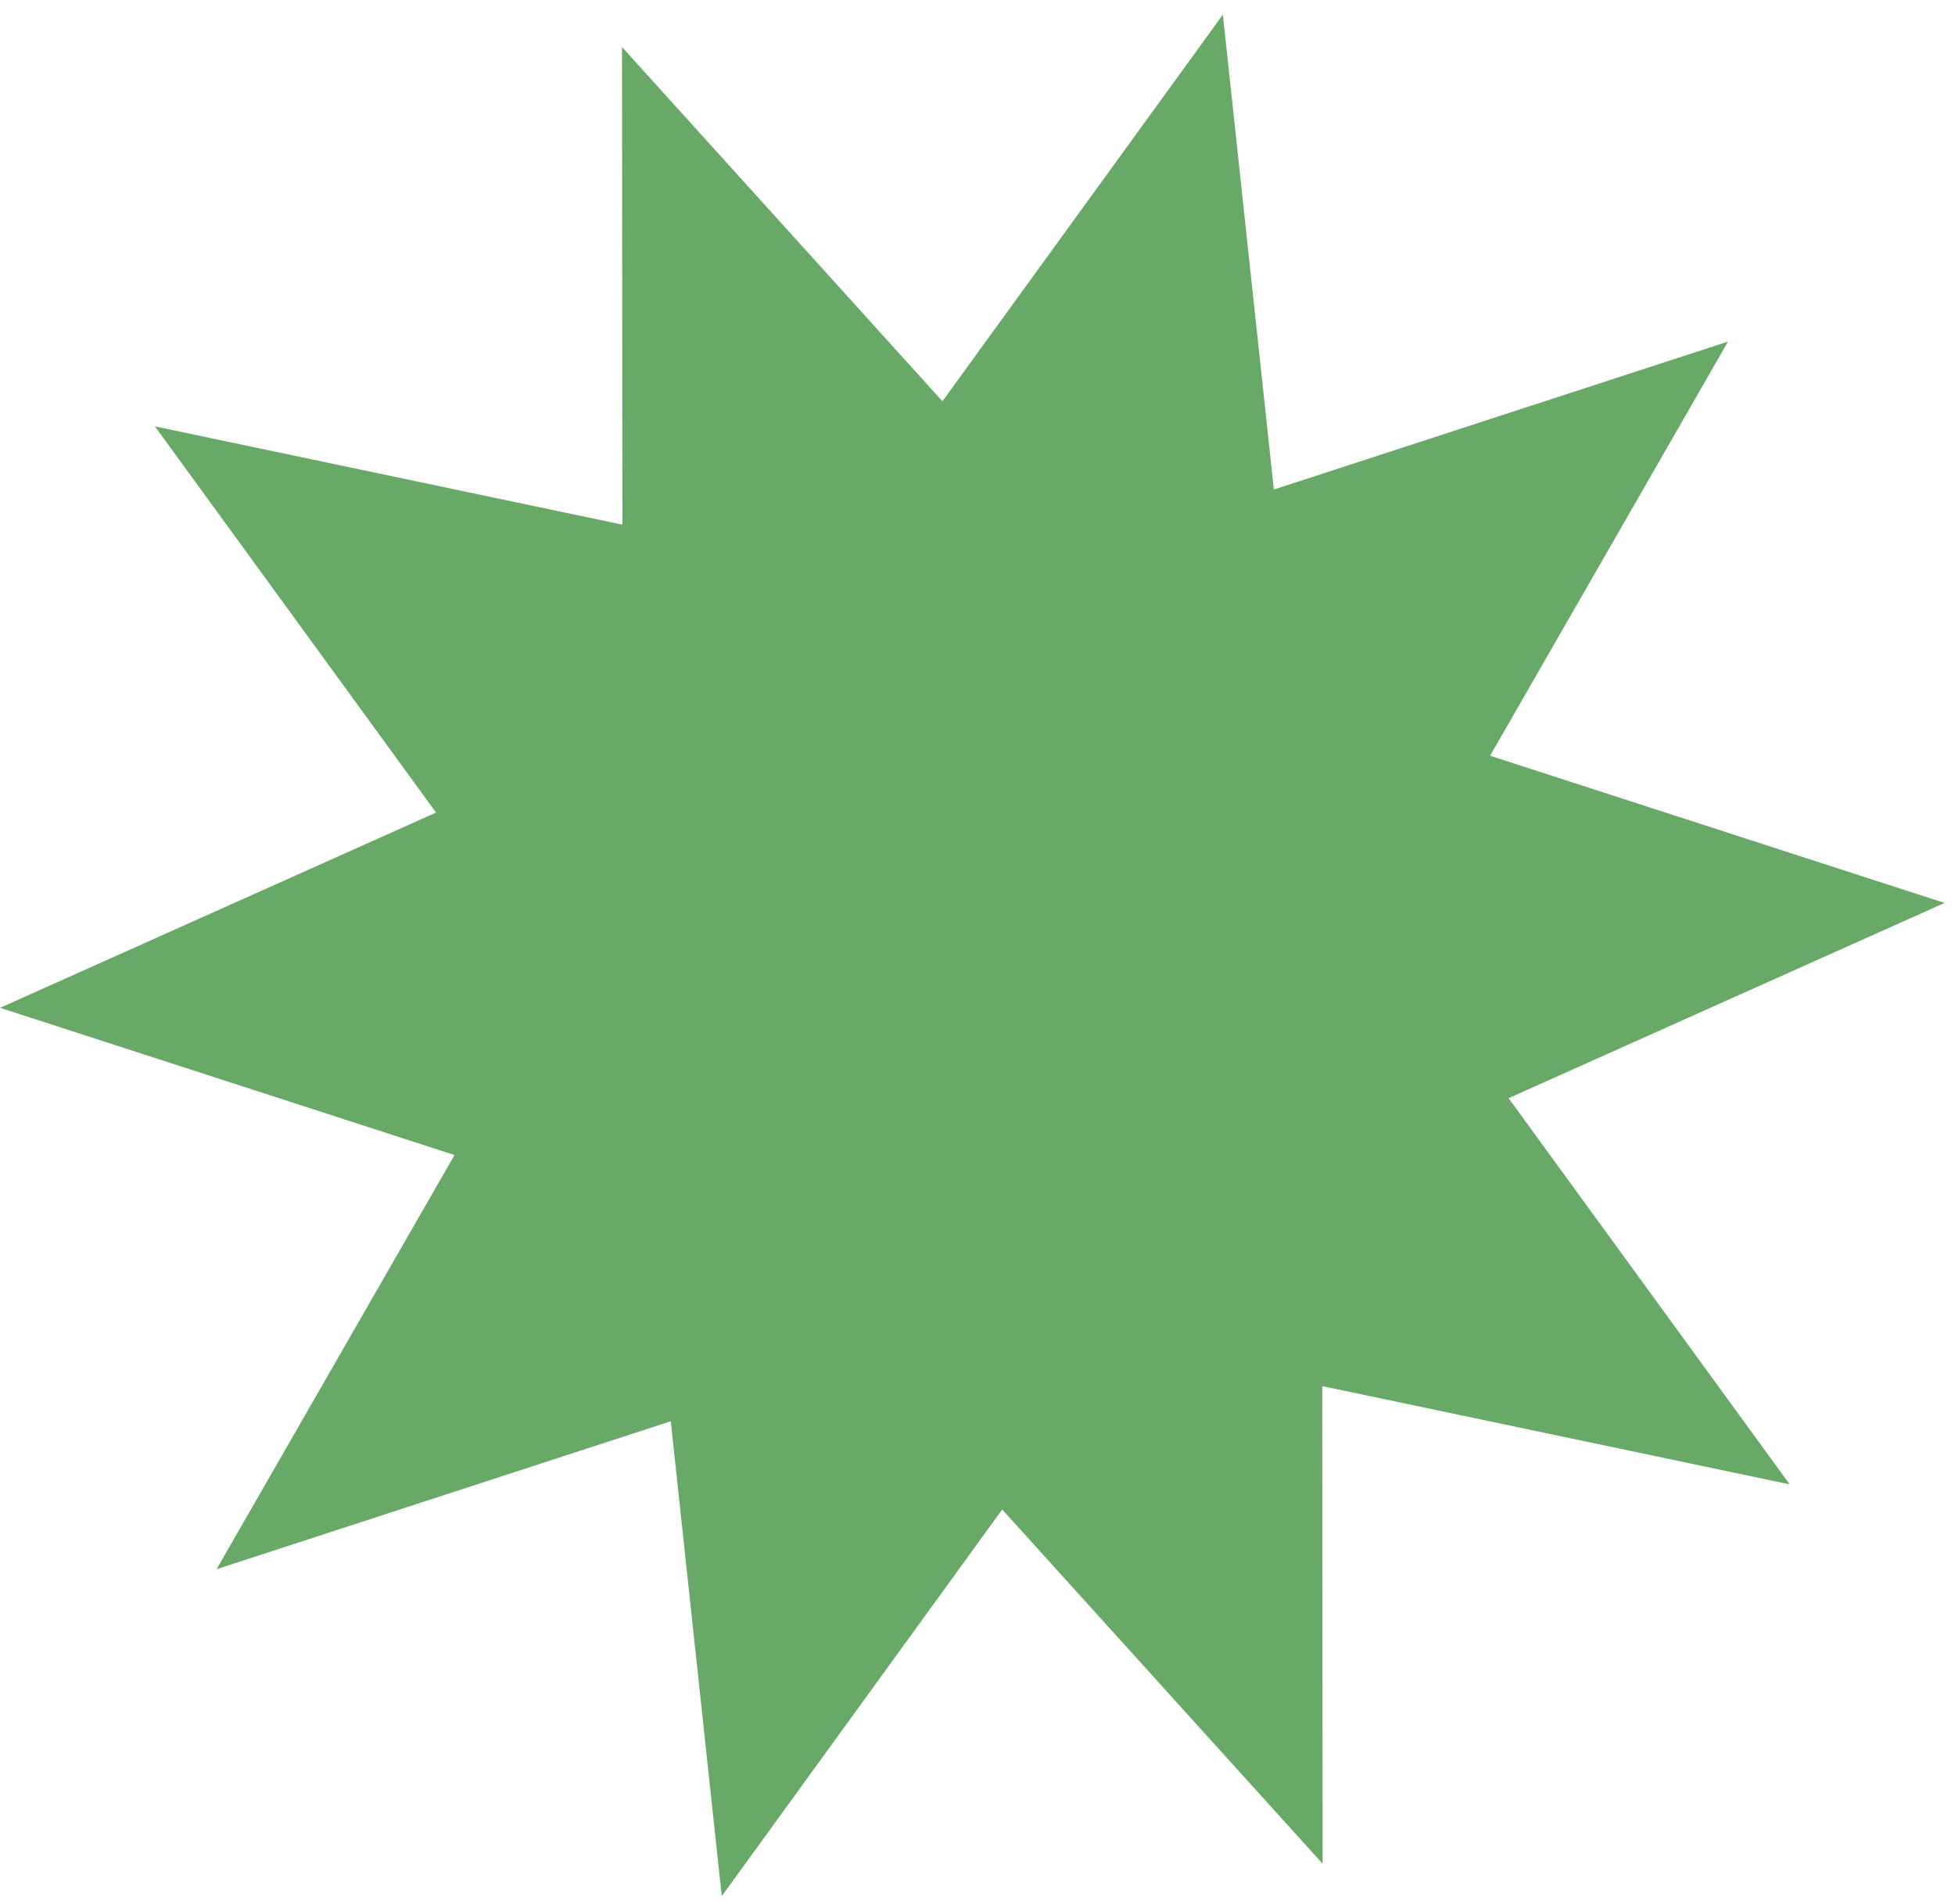 <?xml version="1.0" encoding="UTF-8"?> <svg xmlns="http://www.w3.org/2000/svg" width="116" height="113" viewBox="0 0 116 113" fill="none"><path d="M75.74 29.524L101.453 21.146L87.983 44.596L87.676 45.13L88.263 45.321L113.989 53.656L89.309 64.71L88.746 64.963L89.109 65.461L105.022 87.326L78.558 81.763L77.954 81.636L77.955 82.252L77.977 109.295L59.837 89.239L59.423 88.782L59.061 89.281L43.184 111.172L40.297 84.284L40.231 83.671L39.645 83.862L13.932 92.239L27.402 68.789L27.709 68.255L27.122 68.065L1.396 59.729L26.076 48.675L26.639 48.422L26.276 47.924L10.363 26.059L36.827 31.622L37.431 31.749L37.43 31.133L37.408 4.09L55.548 24.146L55.962 24.604L56.324 24.104L72.201 2.213L75.088 29.102L75.154 29.715L75.74 29.524Z" fill="#68A968" stroke="#68A968"></path></svg> 
